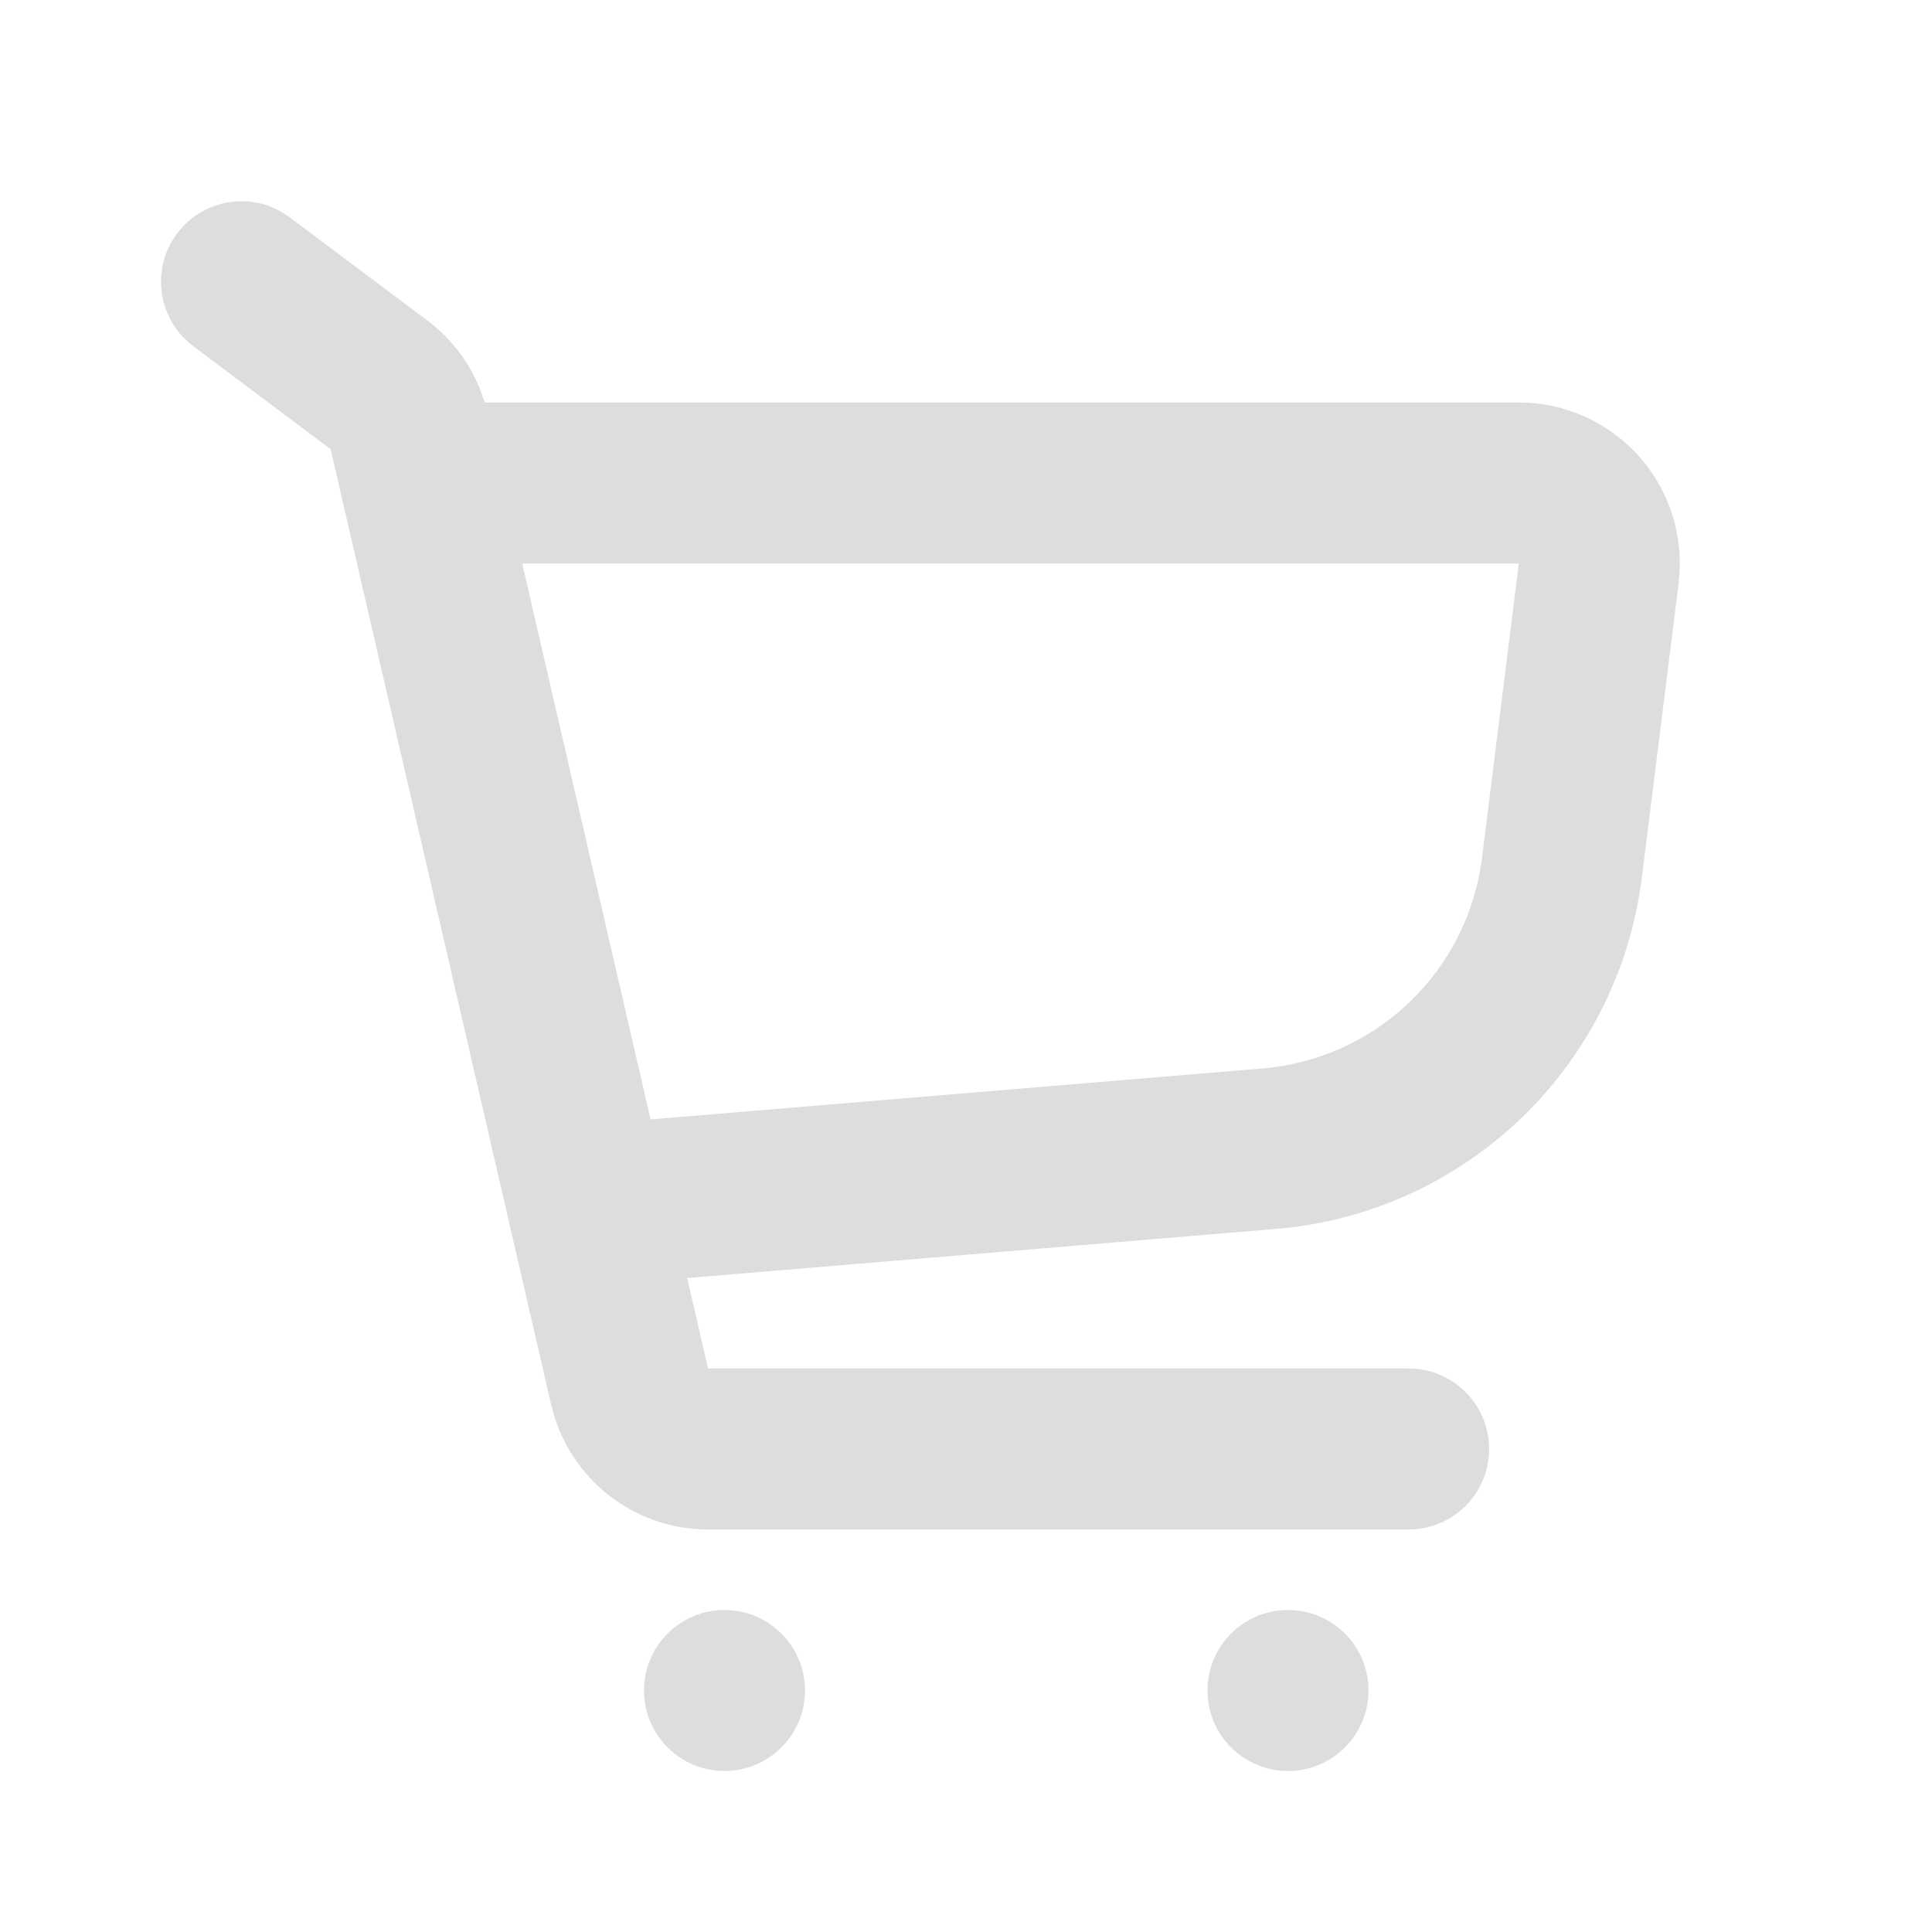 <svg width="24" height="24" viewBox="0 0 24 24" fill="none" xmlns="http://www.w3.org/2000/svg">
<path d="M9 20C9.265 20 9.52 20.105 9.707 20.293C9.895 20.48 10 20.735 10 21C10 21.265 9.895 21.52 9.707 21.707C9.52 21.895 9.265 22 9 22C8.735 22 8.48 21.895 8.293 21.707C8.105 21.52 8 21.265 8 21C8 20.735 8.105 20.48 8.293 20.293C8.48 20.105 8.735 20 9 20ZM16 20C16.265 20 16.52 20.105 16.707 20.293C16.895 20.48 17 20.735 17 21C17 21.265 16.895 21.52 16.707 21.707C16.52 21.895 16.265 22 16 22C15.735 22 15.48 21.895 15.293 21.707C15.105 21.52 15 21.265 15 21C15 20.735 15.105 20.48 15.293 20.293C15.48 20.105 15.735 20 16 20ZM3.495 2.631L3.6 2.701L5.308 3.981C5.599 4.199 5.824 4.492 5.961 4.829L6.021 5H18.867C19.138 5 19.406 5.055 19.656 5.162C19.905 5.269 20.13 5.425 20.317 5.621C20.503 5.818 20.648 6.05 20.743 6.304C20.837 6.559 20.878 6.829 20.865 7.1L20.852 7.248L20.395 10.903C20.258 12.003 19.759 13.026 18.977 13.812C18.195 14.597 17.174 15.101 16.075 15.243L15.849 15.266L8.536 15.876L8.796 17H17.5C17.755 17 18 17.098 18.185 17.273C18.371 17.448 18.482 17.687 18.497 17.941C18.512 18.196 18.429 18.446 18.266 18.642C18.102 18.837 17.87 18.963 17.617 18.993L17.5 19H8.796C8.372 19 7.958 18.865 7.616 18.615C7.273 18.364 7.019 18.011 6.89 17.607L6.847 17.45L4.107 5.58L2.4 4.3C2.205 4.154 2.07 3.941 2.021 3.703C1.971 3.464 2.011 3.215 2.132 3.004C2.253 2.792 2.447 2.632 2.678 2.553C2.908 2.475 3.16 2.483 3.385 2.577L3.495 2.631ZM18.867 7H6.487L8.082 13.906L15.682 13.273C16.368 13.216 17.013 12.925 17.51 12.448C18.007 11.972 18.325 11.339 18.41 10.656L18.867 7Z" fill="#DDDDDD"/>
</svg>
